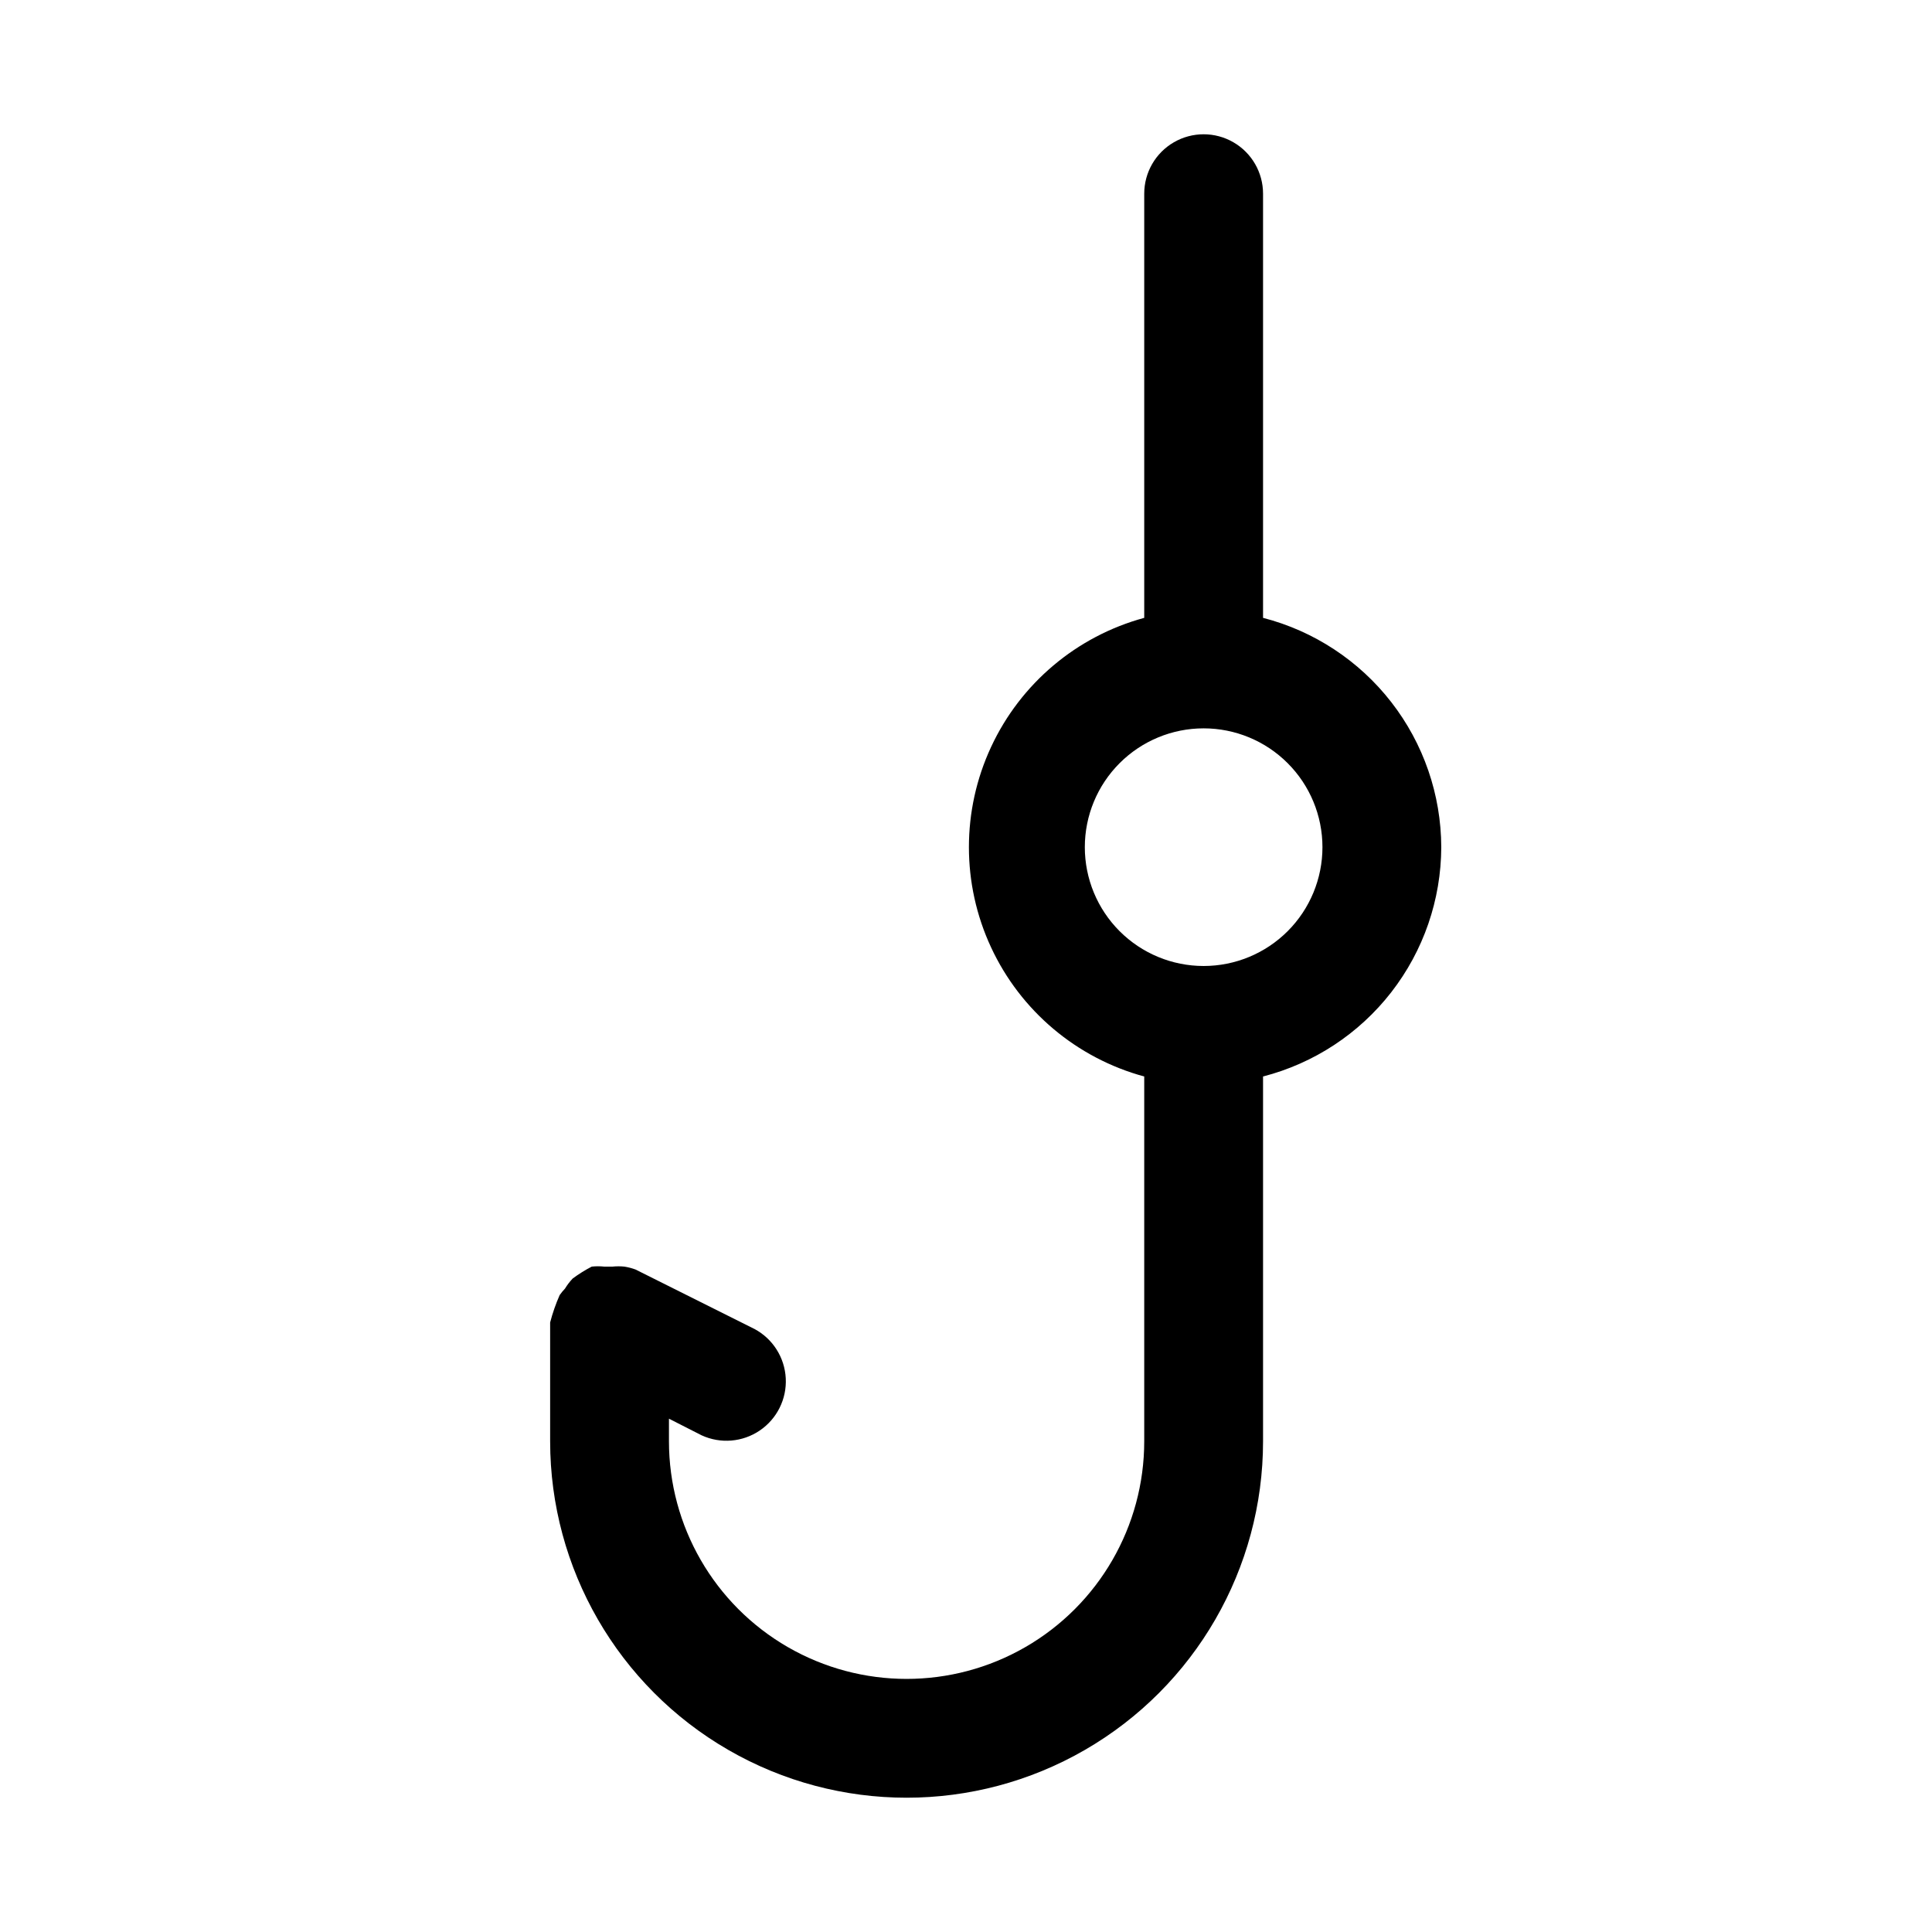 <?xml version="1.0" encoding="UTF-8"?>
<!-- Uploaded to: ICON Repo, www.iconrepo.com, Generator: ICON Repo Mixer Tools -->
<svg fill="#000000" width="800px" height="800px" version="1.1" viewBox="144 144 512 512" xmlns="http://www.w3.org/2000/svg">
 <path d="m525.95 368.51c-0.043-13.93-4.703-27.445-13.25-38.441-8.547-10.996-20.496-18.852-33.98-22.332v-112.41c0-5.625-3-10.82-7.871-13.633s-10.875-2.812-15.746 0c-4.871 2.812-7.871 8.008-7.871 13.633v112.41c-17.914 4.867-32.766 17.391-40.59 34.227-7.828 16.832-7.828 36.258 0 53.094 7.824 16.832 22.676 29.355 40.59 34.223v96.668c0 22.5-12.004 43.293-31.488 54.539-19.484 11.25-43.492 11.25-62.977 0-19.484-11.246-31.488-32.039-31.488-54.539v-5.984l8.66 4.41c5.008 2.301 10.852 1.816 15.41-1.277s7.172-8.344 6.883-13.844c-0.285-5.504-3.426-10.457-8.281-13.059l-31.488-15.742v-0.004c-0.969-0.359-1.969-0.621-2.992-0.785-1.047-0.105-2.102-0.105-3.148 0h-2.203c-1.098-0.117-2.207-0.117-3.305 0-1.762 0.914-3.445 1.969-5.039 3.148-0.777 0.816-1.461 1.715-2.047 2.676-0.516 0.543-0.988 1.121-1.418 1.73-1.031 2.344-1.875 4.766-2.519 7.242v31.488c0 33.75 18.008 64.938 47.234 81.809 29.227 16.875 65.234 16.875 94.465 0 29.227-16.871 47.23-48.059 47.23-81.809v-96.668c13.484-3.481 25.434-11.332 33.98-22.328s13.207-24.516 13.25-38.441zm-62.977 31.488h0.004c-8.352 0-16.363-3.32-22.266-9.223-5.906-5.906-9.223-13.914-9.223-22.266 0-8.352 3.316-16.363 9.223-22.266 5.902-5.906 13.914-9.223 22.266-9.223 8.348 0 16.359 3.316 22.262 9.223 5.906 5.902 9.223 13.914 9.223 22.266 0 8.352-3.316 16.359-9.223 22.266-5.902 5.902-13.914 9.223-22.262 9.223z"/>
</svg>